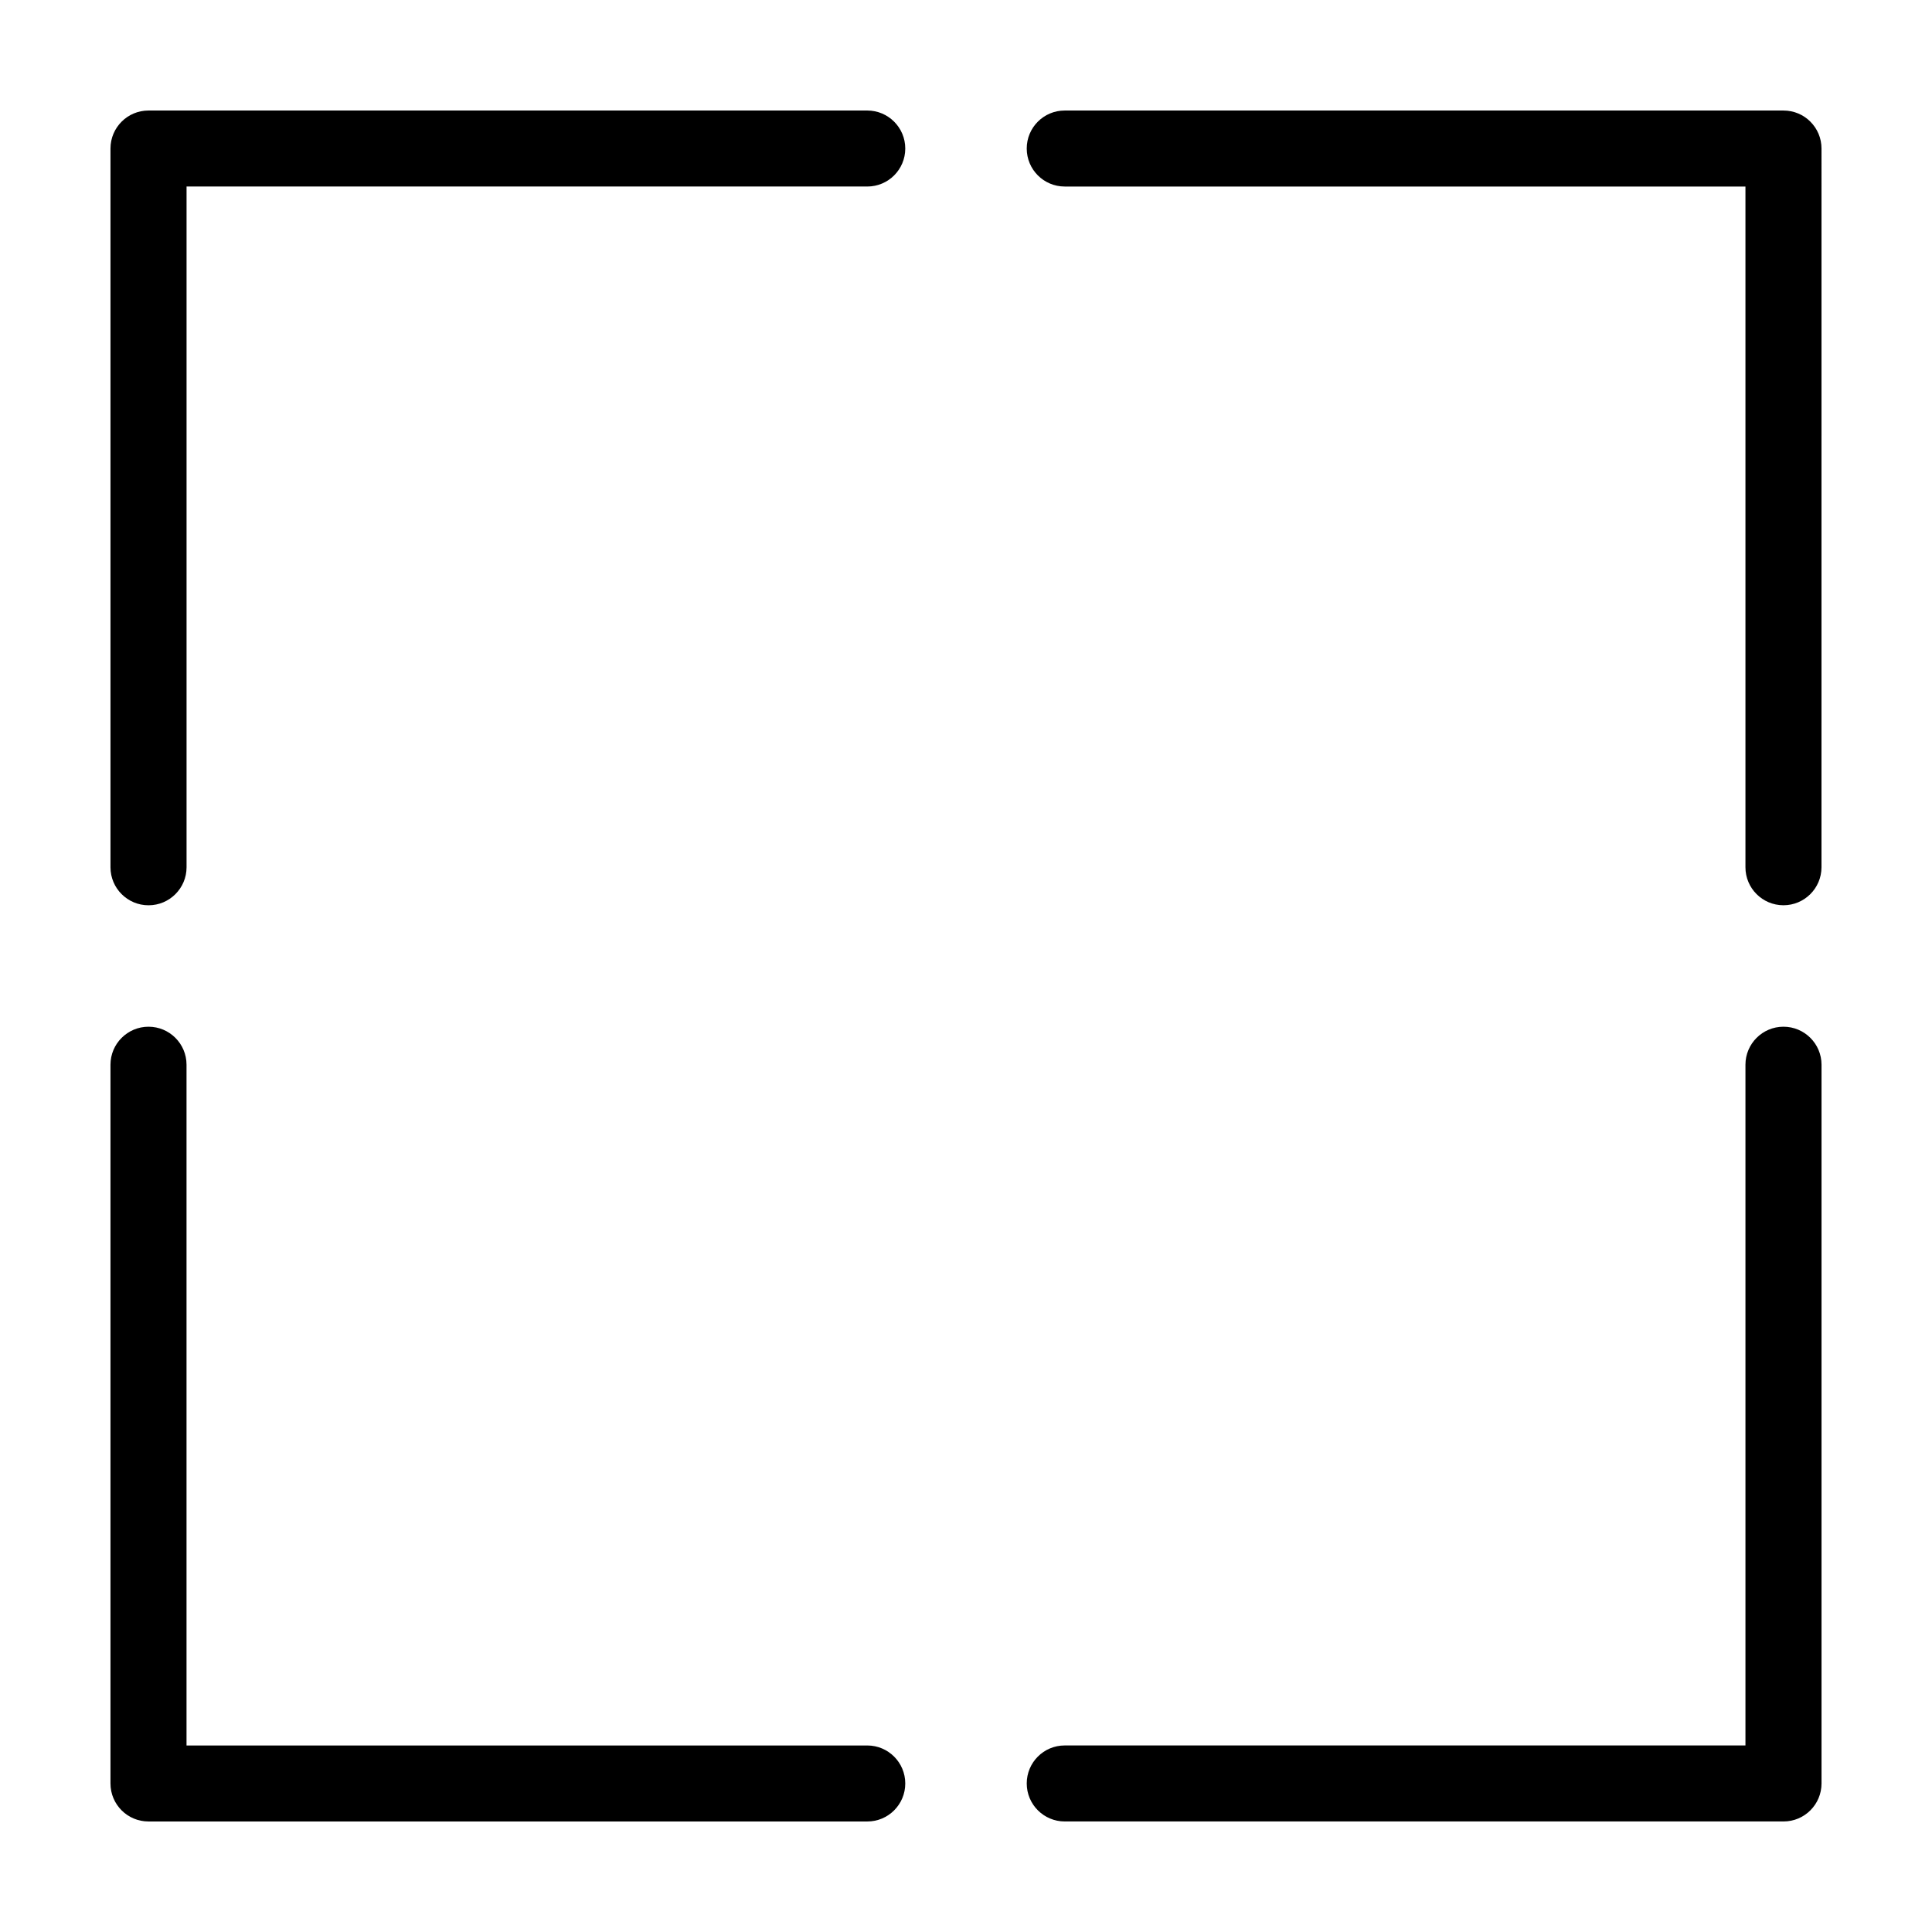 <?xml version="1.0" encoding="UTF-8"?>
<!-- The Best Svg Icon site in the world: iconSvg.co, Visit us! https://iconsvg.co -->
<svg fill="#000000" width="800px" height="800px" version="1.1" viewBox="144 144 512 512" xmlns="http://www.w3.org/2000/svg">
 <g>
  <path d="m623.77 176.24c-1.828-1.832-4.348-2.949-7.129-2.949h-190.48c-5.551-0.012-10.07 4.508-10.066 10.07 0 5.562 4.508 10.07 10.066 10.07h180.4v180.4c0 5.562 4.504 10.066 10.07 10.07 5.562 0 10.082-4.516 10.082-10.07l0.004-190.47c0-2.785-1.129-5.301-2.953-7.121z"/>
  <path d="m373.84 173.29h-190.48c-2.785 0-5.301 1.117-7.129 2.949-1.824 1.82-2.953 4.34-2.953 7.121v190.48c0 5.559 4.519 10.07 10.082 10.07s10.078-4.516 10.078-10.07v-180.41h180.4c5.562 0 10.066-4.504 10.066-10.07 0-5.562-4.516-10.07-10.066-10.07z"/>
  <path d="m373.84 606.57h-180.41v-180.41c0-5.562-4.504-10.066-10.07-10.07-5.562 0-10.082 4.516-10.082 10.07v190.48c0 2.785 1.129 5.301 2.953 7.125 1.828 1.828 4.348 2.945 7.129 2.945h190.48c5.559 0.012 10.07-4.516 10.066-10.07 0-5.562-4.508-10.07-10.066-10.07z"/>
  <path d="m616.64 416.09c-5.562 0-10.078 4.516-10.078 10.07v180.4l-180.4 0.004c-5.562 0-10.066 4.504-10.066 10.07 0 5.562 4.516 10.07 10.066 10.07h190.48c2.785 0 5.301-1.117 7.129-2.949 1.824-1.824 2.953-4.344 2.953-7.125v-190.47c0-5.551-4.519-10.07-10.082-10.07z"/>
 </g>
</svg>